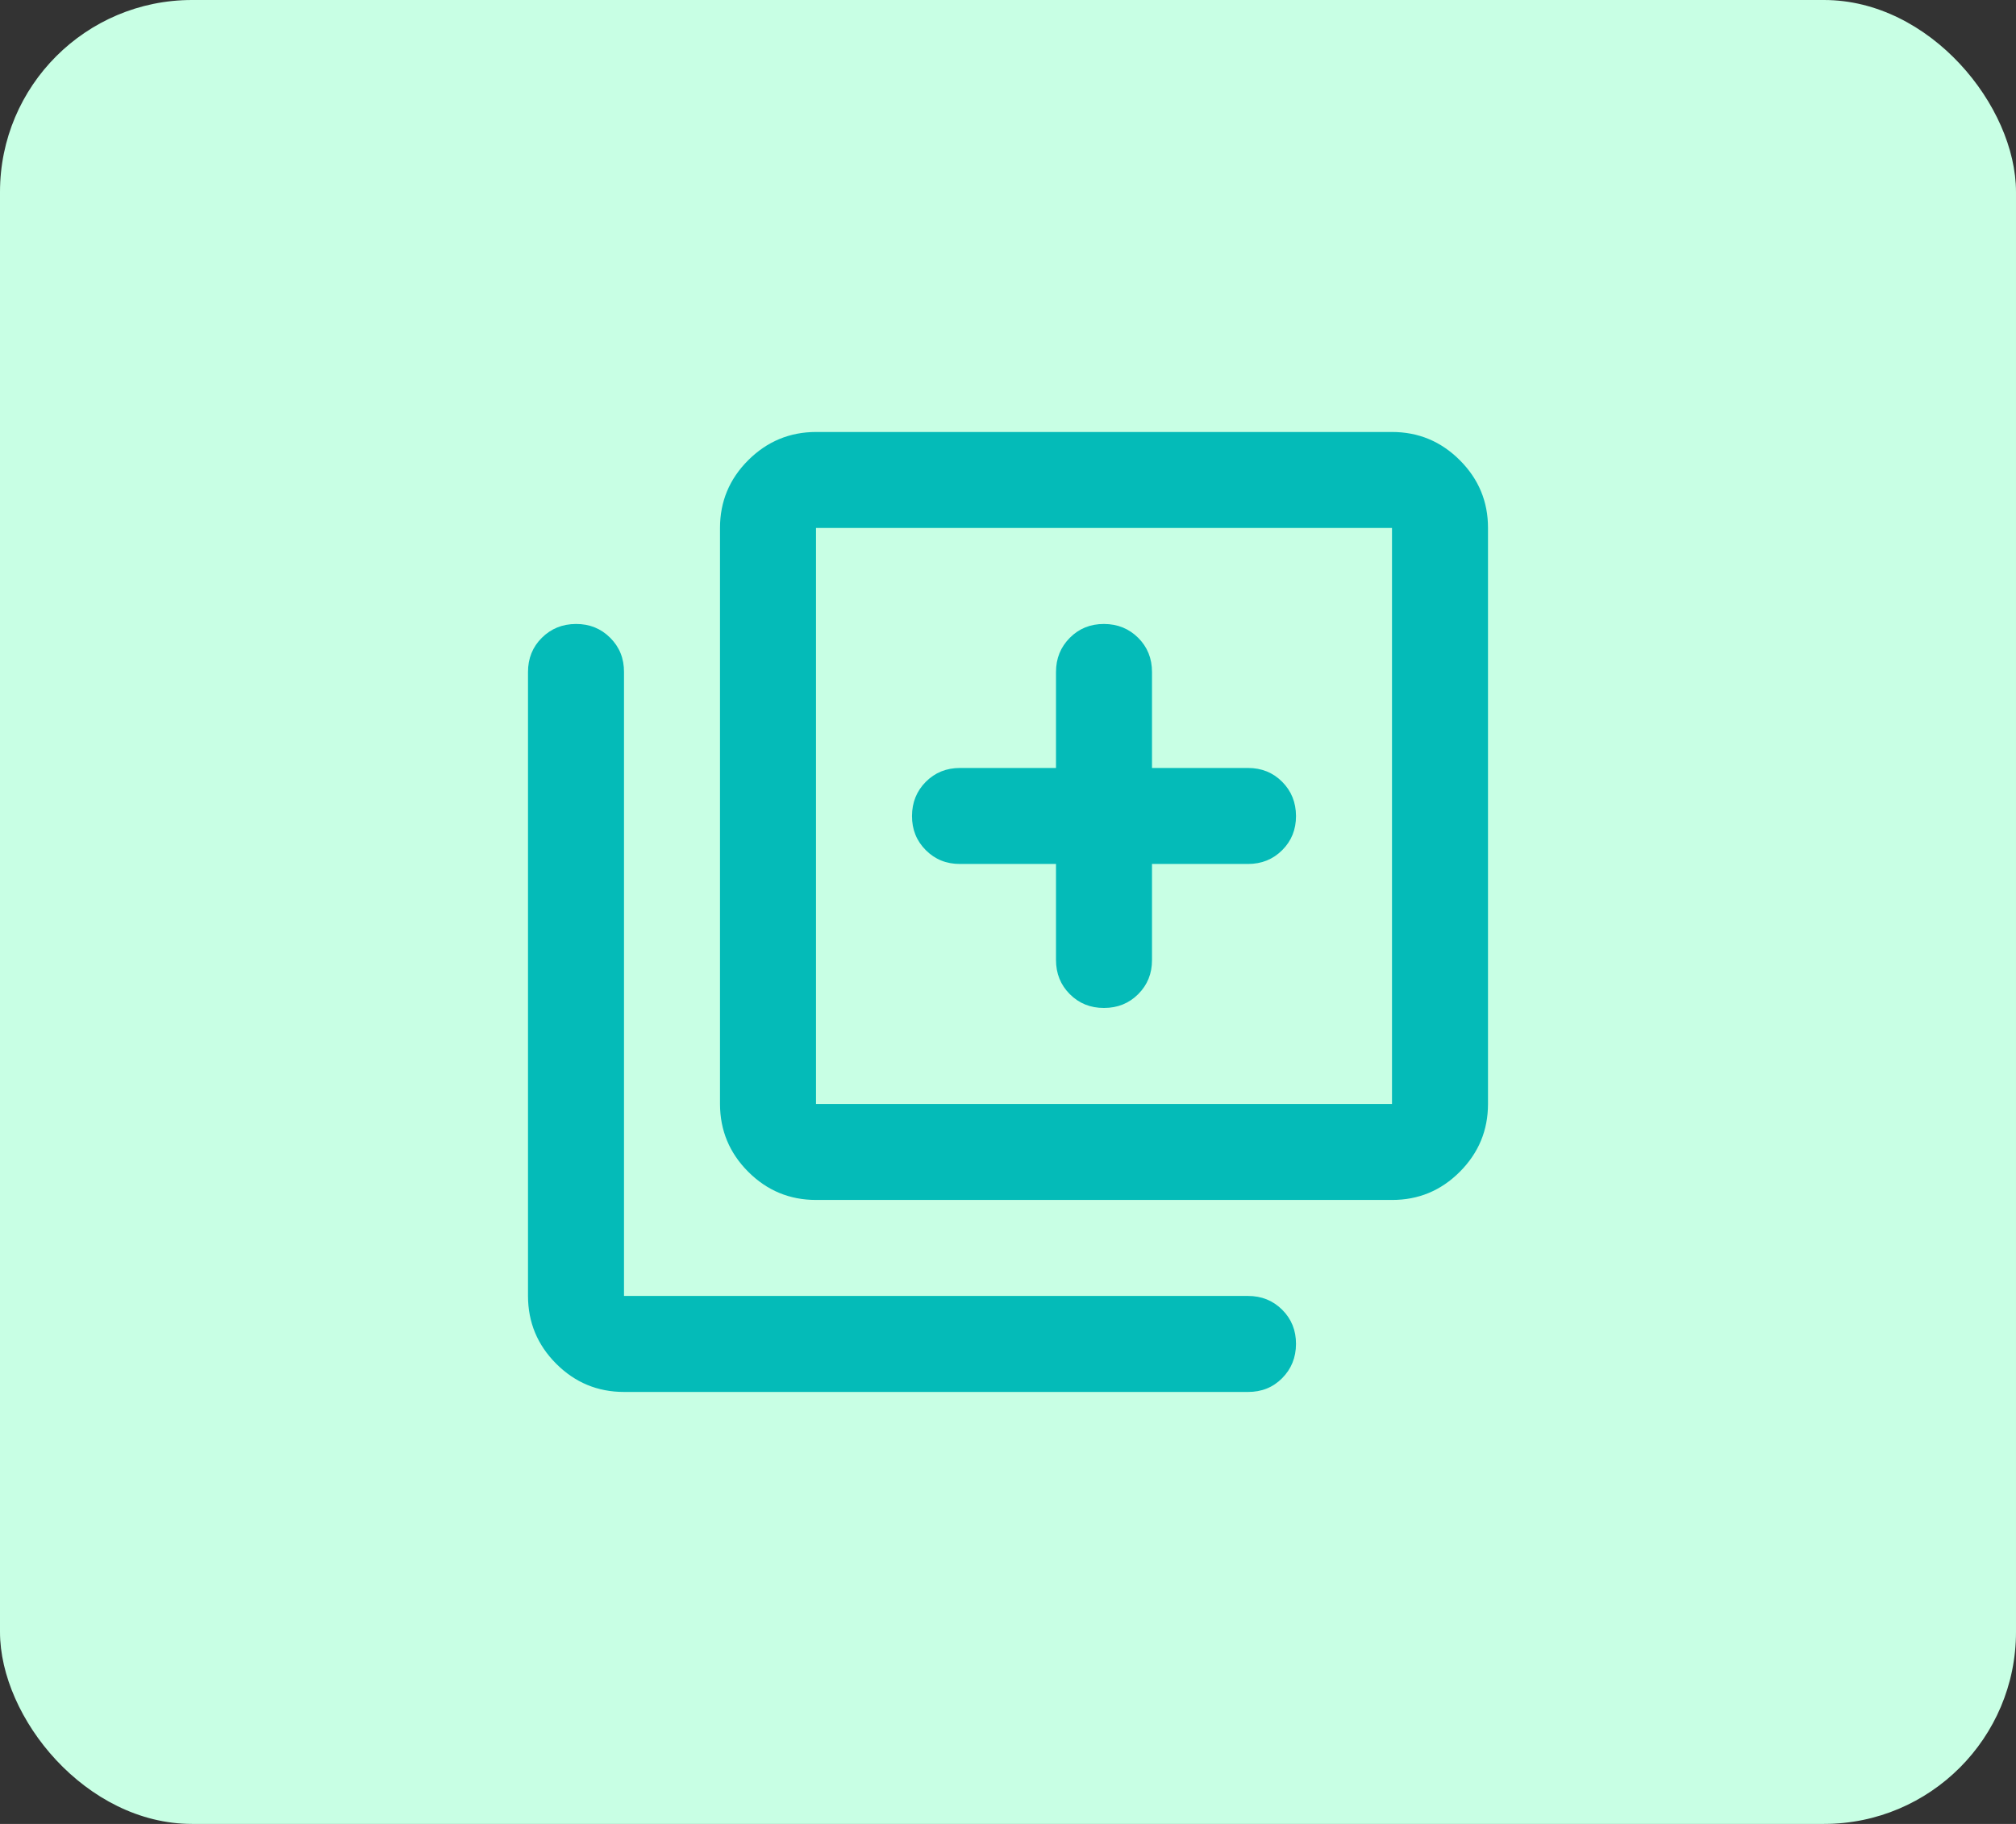 <svg width="42" height="38" viewBox="0 0 42 38" fill="none" xmlns="http://www.w3.org/2000/svg">
<rect x="0" y="0" width="42" height="38" fill="#333333" stroke="none"/>
<rect width="42" height="38" rx="4" fill="#C8FFE4"/>
<path d="M23 21C23.283 21 23.521 20.904 23.713 20.712C23.905 20.52 24.001 20.283 24 20V18H26C26.283 18 26.521 17.904 26.713 17.712C26.905 17.52 27.001 17.283 27 17C26.999 16.717 26.903 16.48 26.712 16.288C26.521 16.096 26.283 16 26 16H24V14C24 13.717 23.904 13.479 23.712 13.288C23.52 13.097 23.283 13.001 23 13C22.717 12.999 22.48 13.095 22.288 13.288C22.096 13.481 22 13.718 22 14V16H20C19.717 16 19.479 16.096 19.288 16.288C19.097 16.48 19.001 16.717 19 17C18.999 17.283 19.095 17.52 19.288 17.713C19.481 17.906 19.718 18.001 20 18H22V20C22 20.283 22.096 20.521 22.288 20.713C22.48 20.905 22.717 21.001 23 21ZM17 25C16.45 25 15.979 24.804 15.588 24.413C15.197 24.022 15.001 23.551 15 23V11C15 10.45 15.196 9.979 15.588 9.588C15.98 9.197 16.451 9.001 17 9H29C29.55 9 30.021 9.196 30.413 9.588C30.805 9.98 31.001 10.451 31 11V23C31 23.55 30.804 24.021 30.413 24.413C30.022 24.805 29.551 25.001 29 25H17ZM17 23H29V11H17V23ZM13 29C12.45 29 11.979 28.804 11.588 28.413C11.197 28.022 11.001 27.551 11 27V14C11 13.717 11.096 13.479 11.288 13.288C11.48 13.097 11.717 13.001 12 13C12.283 12.999 12.52 13.095 12.713 13.288C12.906 13.481 13.001 13.718 13 14V27H26C26.283 27 26.521 27.096 26.713 27.288C26.905 27.48 27.001 27.717 27 28C26.999 28.283 26.903 28.52 26.712 28.713C26.521 28.906 26.283 29.001 26 29H13Z" fill="#04BBB8"/>
</svg>
